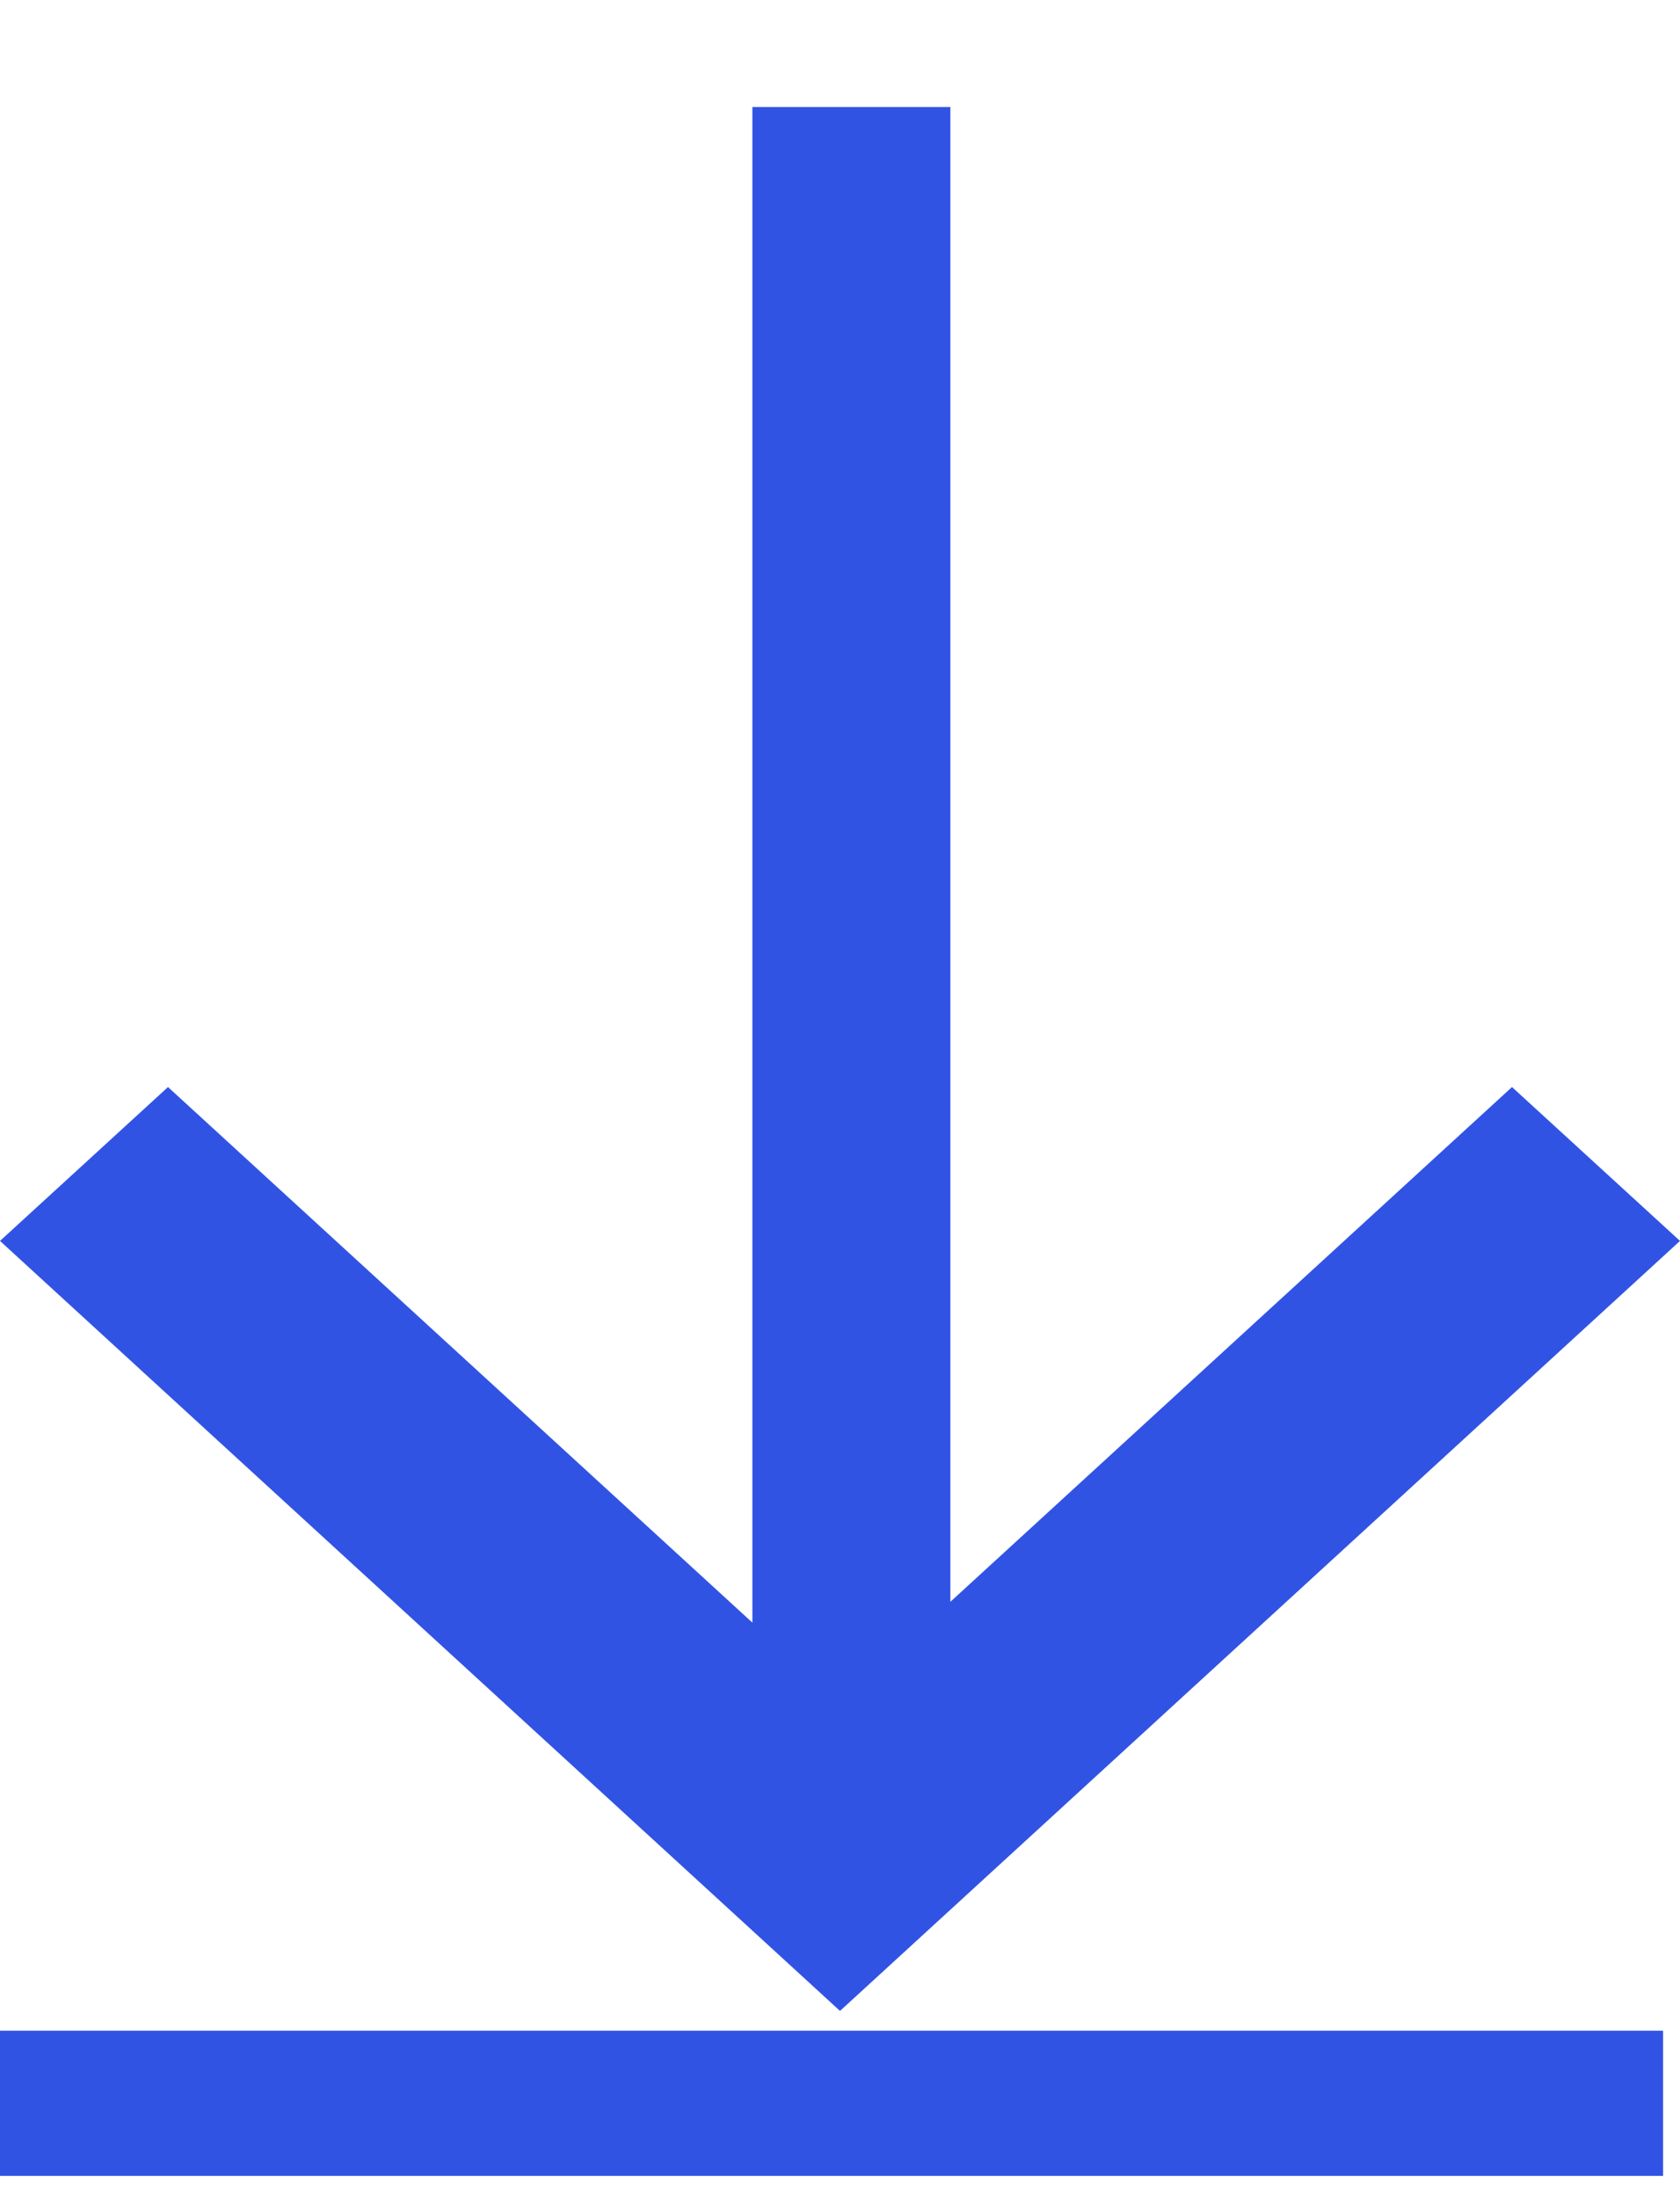 <svg width="13" height="17" viewBox="0 0 13 17" fill="none" xmlns="http://www.w3.org/2000/svg">
<path fill-rule="evenodd" clip-rule="evenodd" d="M5.822 0.828H7.354V12.388L11.7 8.407L13 9.597L7.8 14.361L6.5 15.552L5.2 14.361L0 9.597L1.3 8.407L5.822 12.549V0.828ZM12.869 15.705H0V16.828H12.869V15.705Z" fill="#3153E4"/>
</svg>
